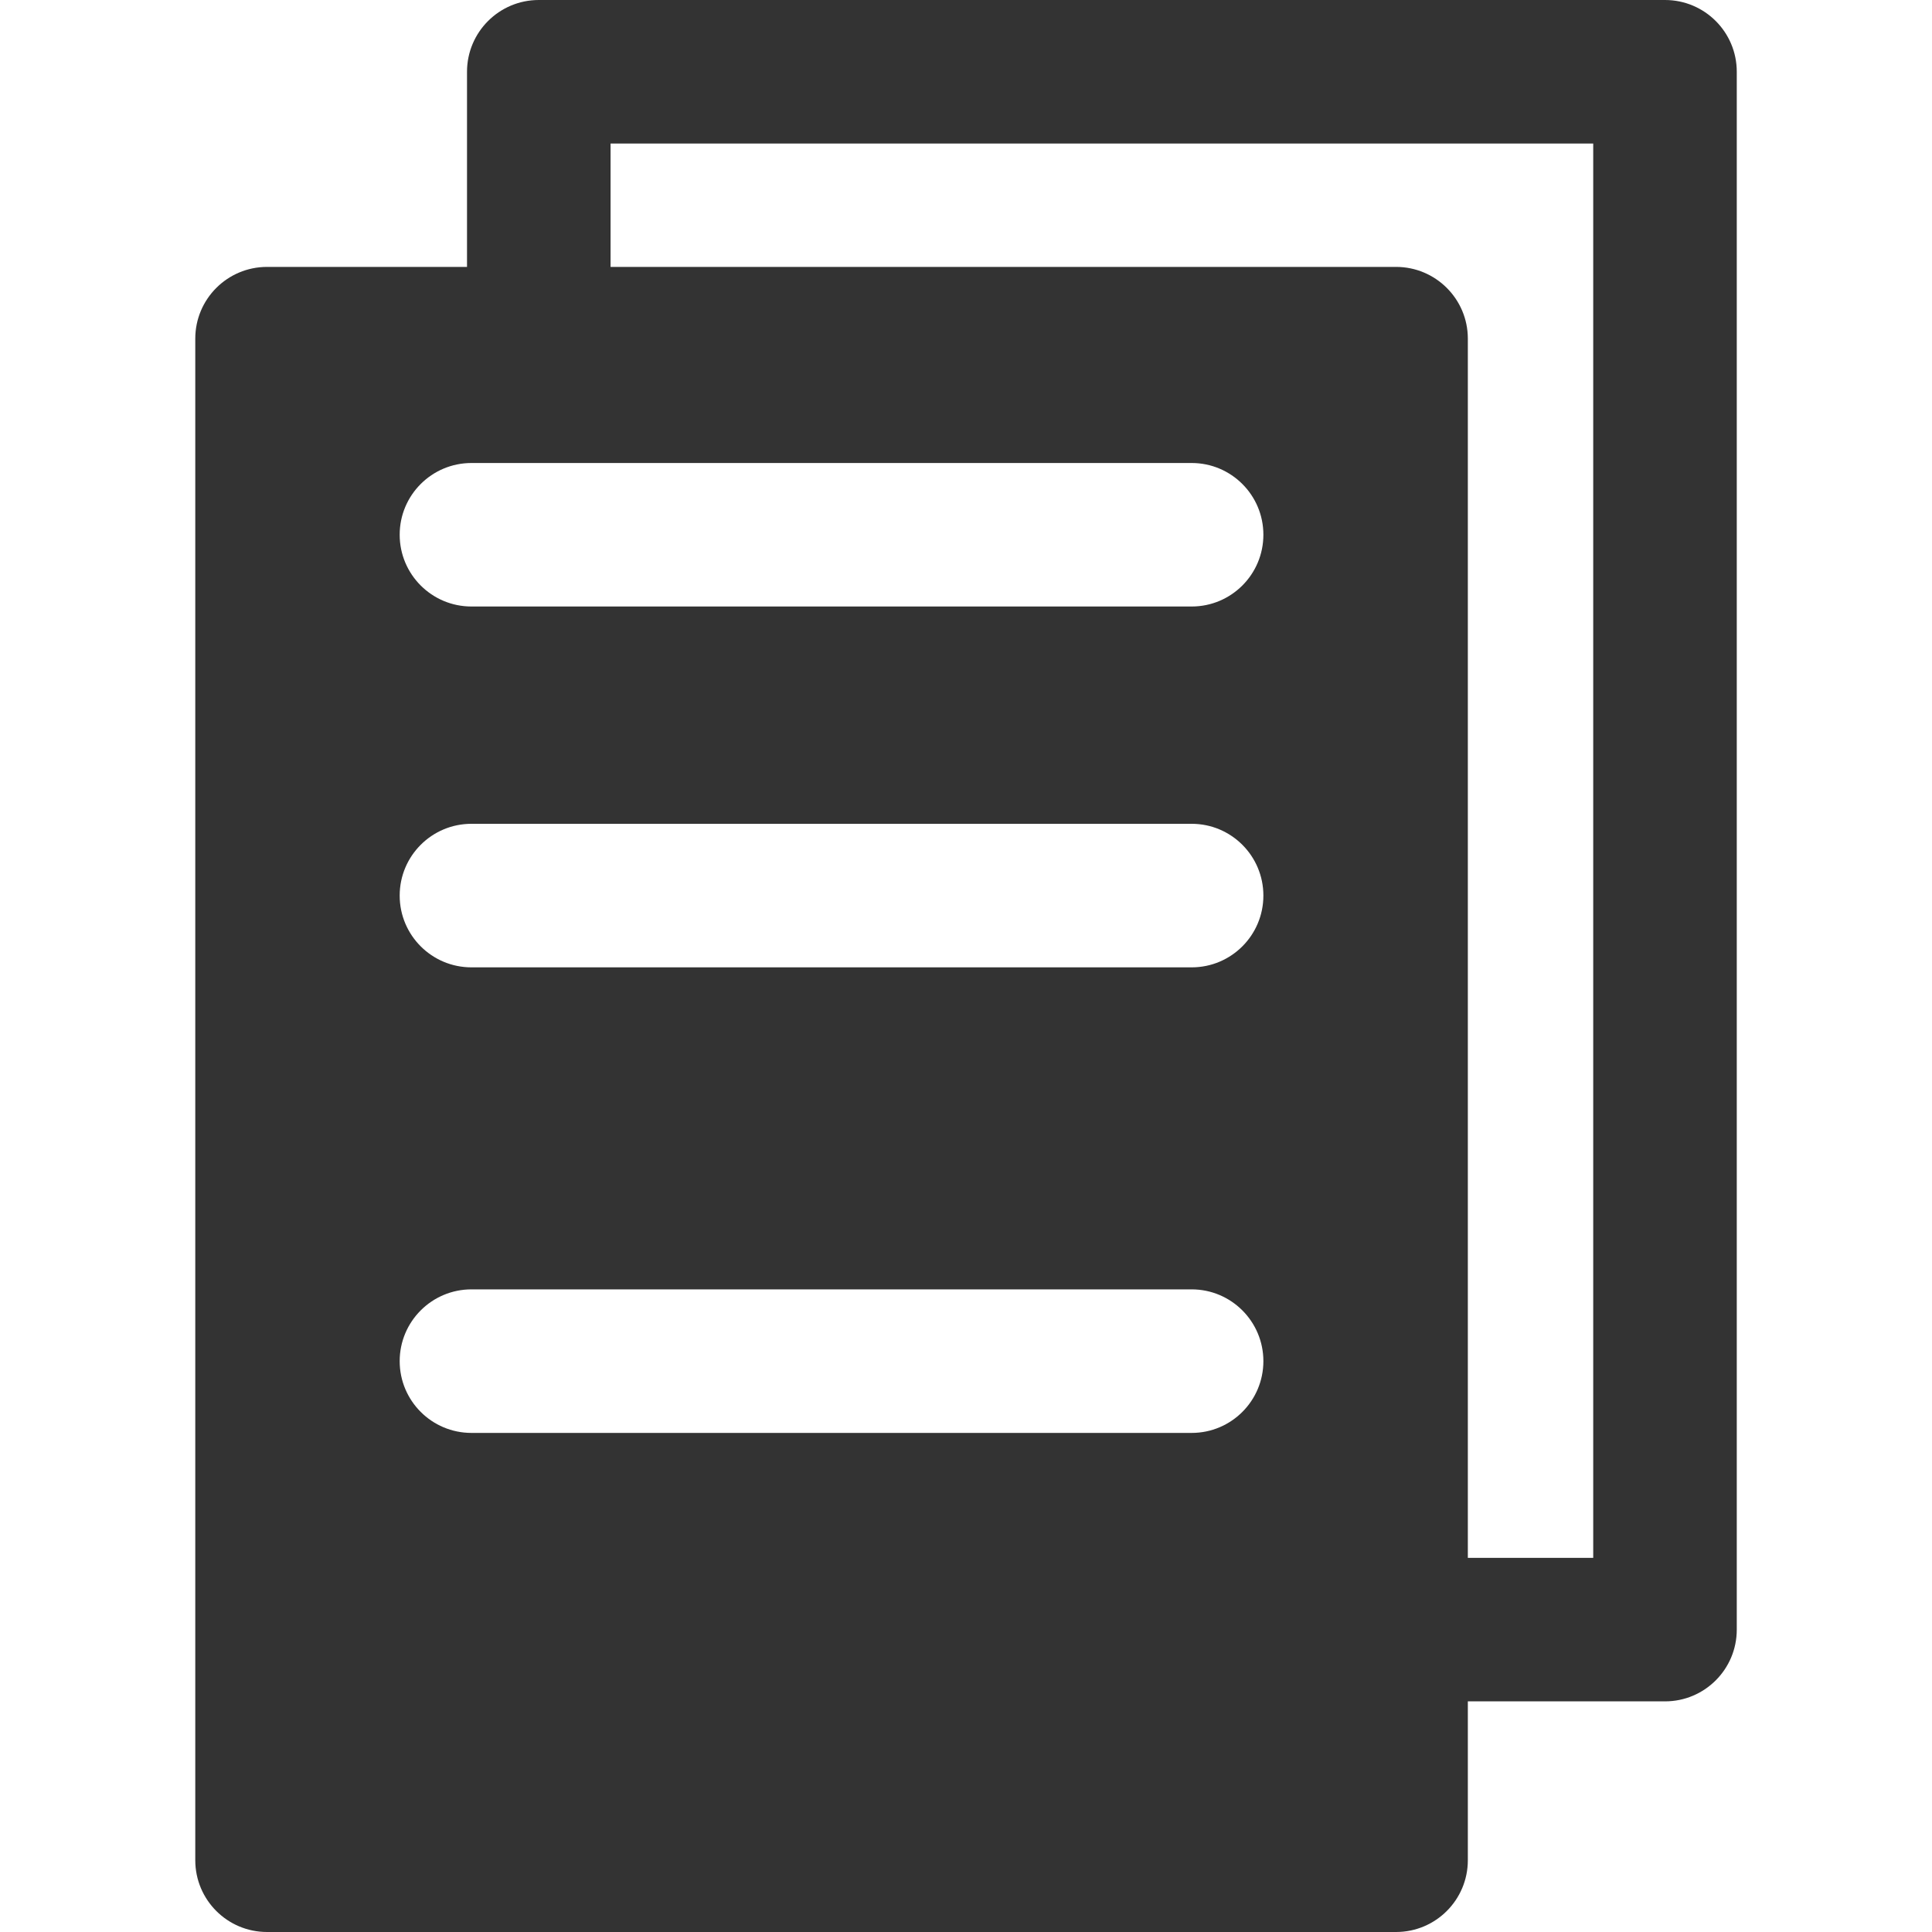 <?xml version="1.0" encoding="UTF-8"?> <svg xmlns="http://www.w3.org/2000/svg" width="40" height="40" viewBox="0 0 40 40" fill="none"><path d="M34.472 0H11.155C10.335 0 9.669 0.665 9.669 1.486V5.526H5.529C4.708 5.526 4.043 6.191 4.043 7.011V38.514C4.043 39.335 4.708 40 5.529 40H28.904C29.724 40 30.39 39.335 30.39 38.514V35.225H34.472C35.293 35.225 35.958 34.56 35.958 33.739V1.486C35.958 0.665 35.293 0 34.472 0ZM24.672 29.667H9.761C8.94 29.667 8.275 29.002 8.275 28.181C8.275 27.361 8.94 26.695 9.761 26.695H24.672C25.492 26.695 26.157 27.361 26.157 28.181C26.157 29.002 25.492 29.667 24.672 29.667ZM24.672 20.028H9.761C8.94 20.028 8.275 19.363 8.275 18.542C8.275 17.721 8.94 17.056 9.761 17.056H24.672C25.492 17.056 26.157 17.721 26.157 18.542C26.157 19.363 25.492 20.028 24.672 20.028ZM24.672 12.557H9.761C8.94 12.557 8.275 11.892 8.275 11.071C8.275 10.251 8.94 9.586 9.761 9.586H24.672C25.492 9.586 26.157 10.251 26.157 11.071C26.157 11.892 25.492 12.557 24.672 12.557ZM32.986 32.254H30.39V7.011C30.39 6.191 29.724 5.526 28.904 5.526H12.641V2.972H32.986V32.254Z" fill="#333333"></path></svg> 